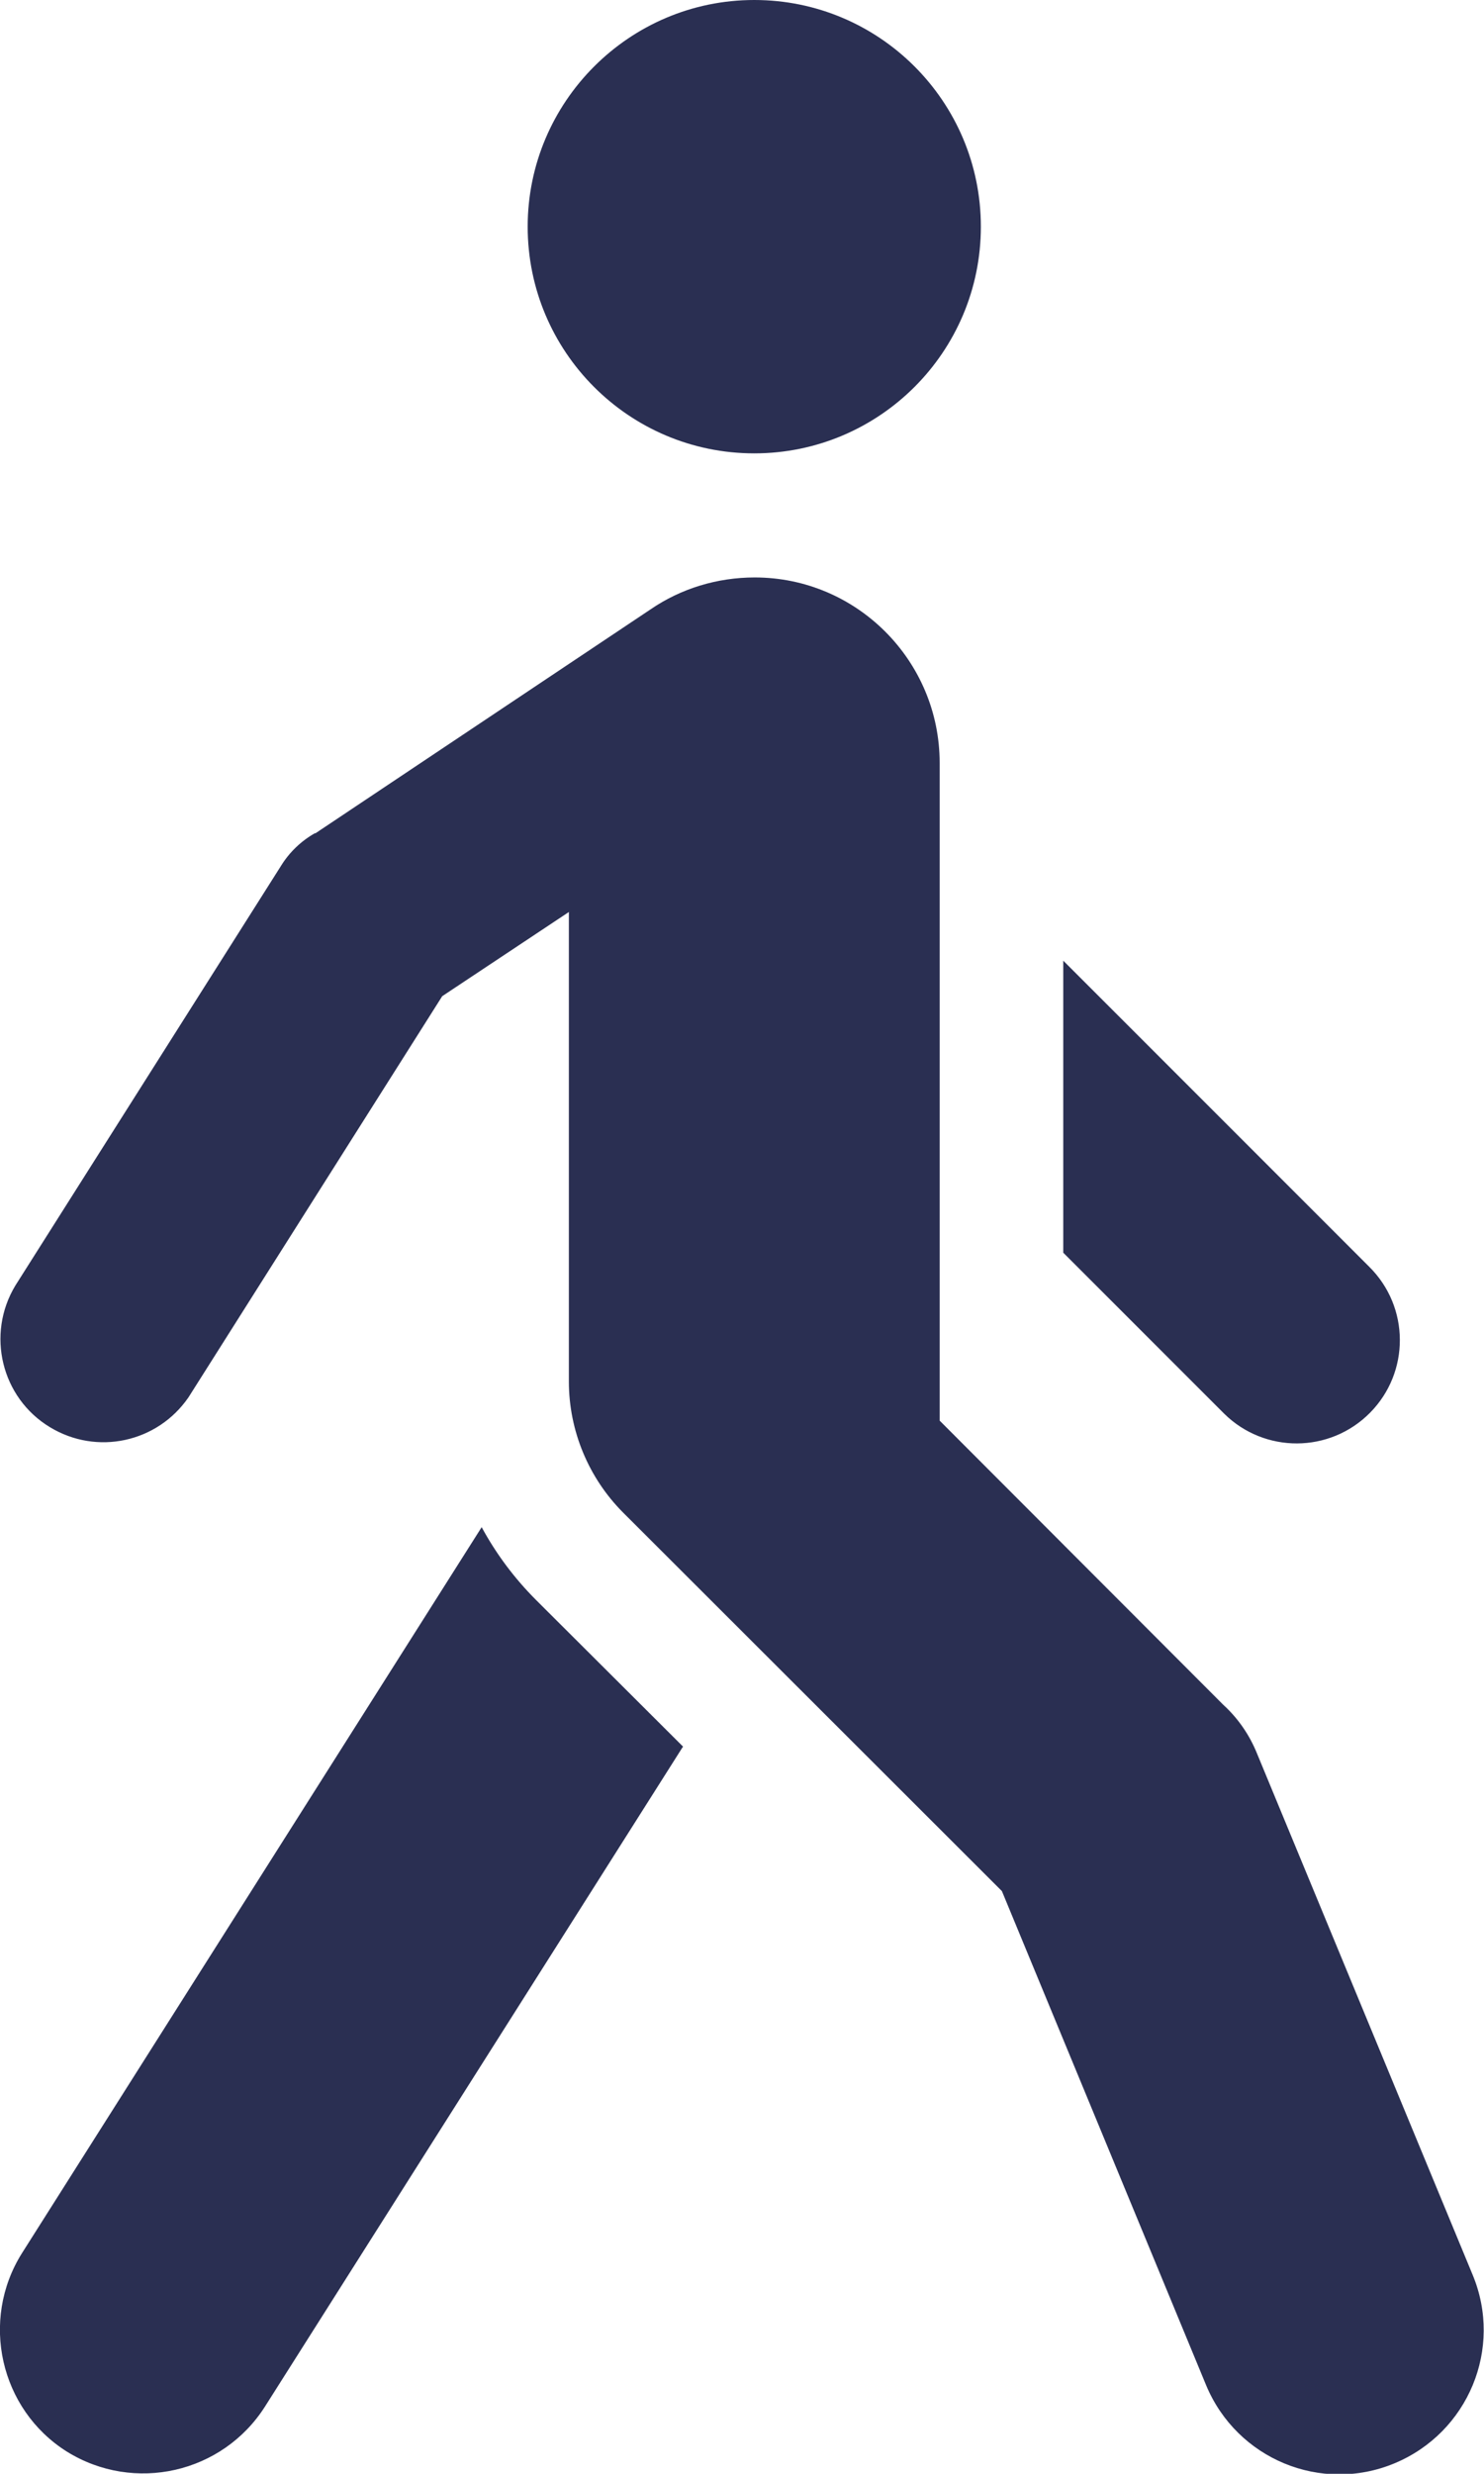 <?xml version="1.0" encoding="UTF-8"?>
<svg id="Layer_1" data-name="Layer 1" xmlns="http://www.w3.org/2000/svg" width="33.86" height="56.42" viewBox="0 0 33.86 56.42">
  <defs>
    <style>
      .cls-1 {
        fill: #2a2f52;
        fill-rule: evenodd;
      }
    </style>
  </defs>
  <path id="Path_3014" data-name="Path 3014" class="cls-1" d="M22.38,5.17c0,2.86-2.32,5.17-5.17,5.17-2.86,0-5.17-2.32-5.17-5.17S14.36,0,17.21,0h0c2.85,0,5.17,2.31,5.17,5.17h0m-6.8,34.67l-9.53,15.04c-.97,1.53-2.99,1.99-4.53,1.03C0,54.95-.46,52.92,.5,51.39h0l10.49-16.56c.33,.61,.75,1.17,1.24,1.66l3.36,3.35Zm8.68-11.27l3.67,3.67c.92,.91,2.41,.91,3.33-.02,.91-.92,.91-2.41-.02-3.33h0l-6.98-6.98v6.65ZM7.19,19c-.32,.18-.59,.44-.78,.75L.35,29.32c-.67,1.11-.32,2.56,.79,3.23,1.07,.65,2.45,.35,3.16-.68l5.79-9.15,2.89-1.92v10.71c0,1.12,.45,2.2,1.24,2.99l8.64,8.63,4.66,11.27c.7,1.68,2.62,2.48,4.3,1.78,1.68-.7,2.48-2.62,1.78-4.3l-4.92-11.89c-.17-.42-.43-.8-.77-1.11l-6.47-6.48v-15c0-2.33-1.89-4.23-4.22-4.23-.85,0-1.68,.25-2.38,.73l-7.65,5.11Z"/>
</svg>